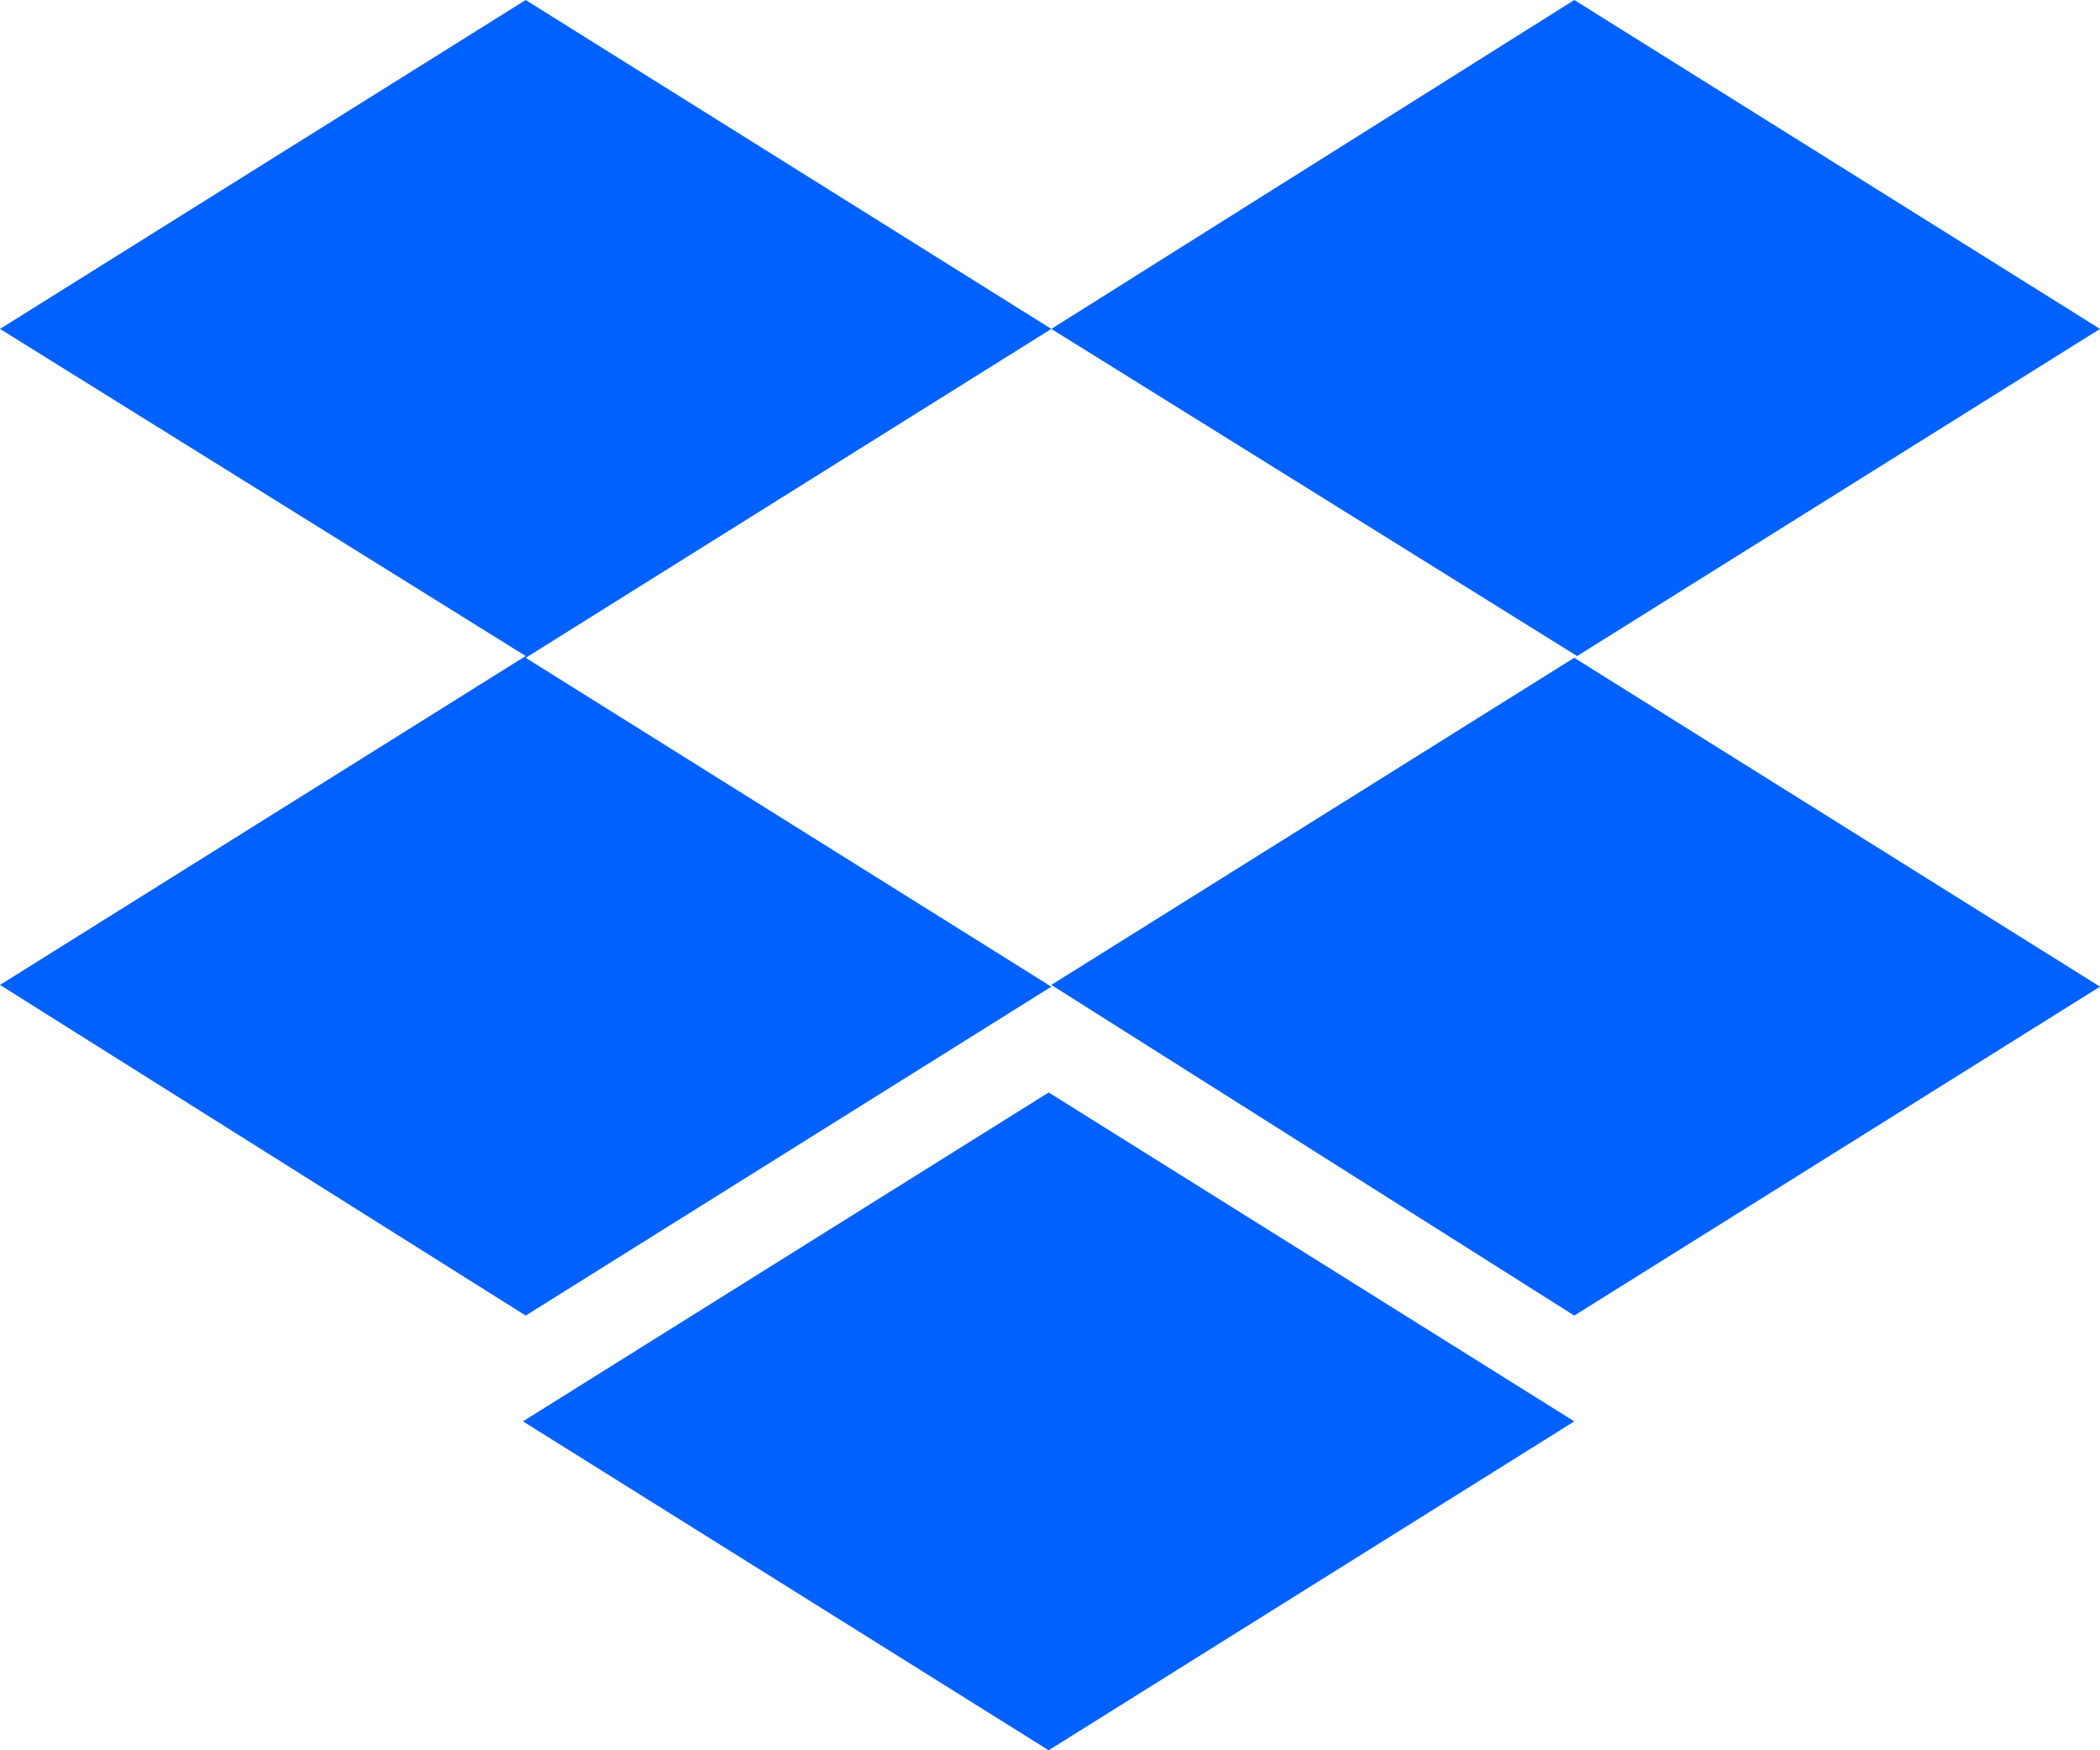 <svg width="30" height="25" viewBox="0 0 30 25" fill="none" xmlns="http://www.w3.org/2000/svg">
<path d="M15.019 4.698L7.51 9.396L15.019 14.093L7.51 18.791L0 14.068L7.51 9.37L0 4.698L7.51 0L15.019 4.698ZM7.471 20.302L14.981 15.604L22.49 20.302L14.981 25L7.471 20.302ZM15.019 14.068L22.529 9.37L15.019 4.698L22.49 0L30 4.698L22.49 9.396L30 14.093L22.49 18.791L15.019 14.068Z" fill="#0061FF"/>
</svg>
